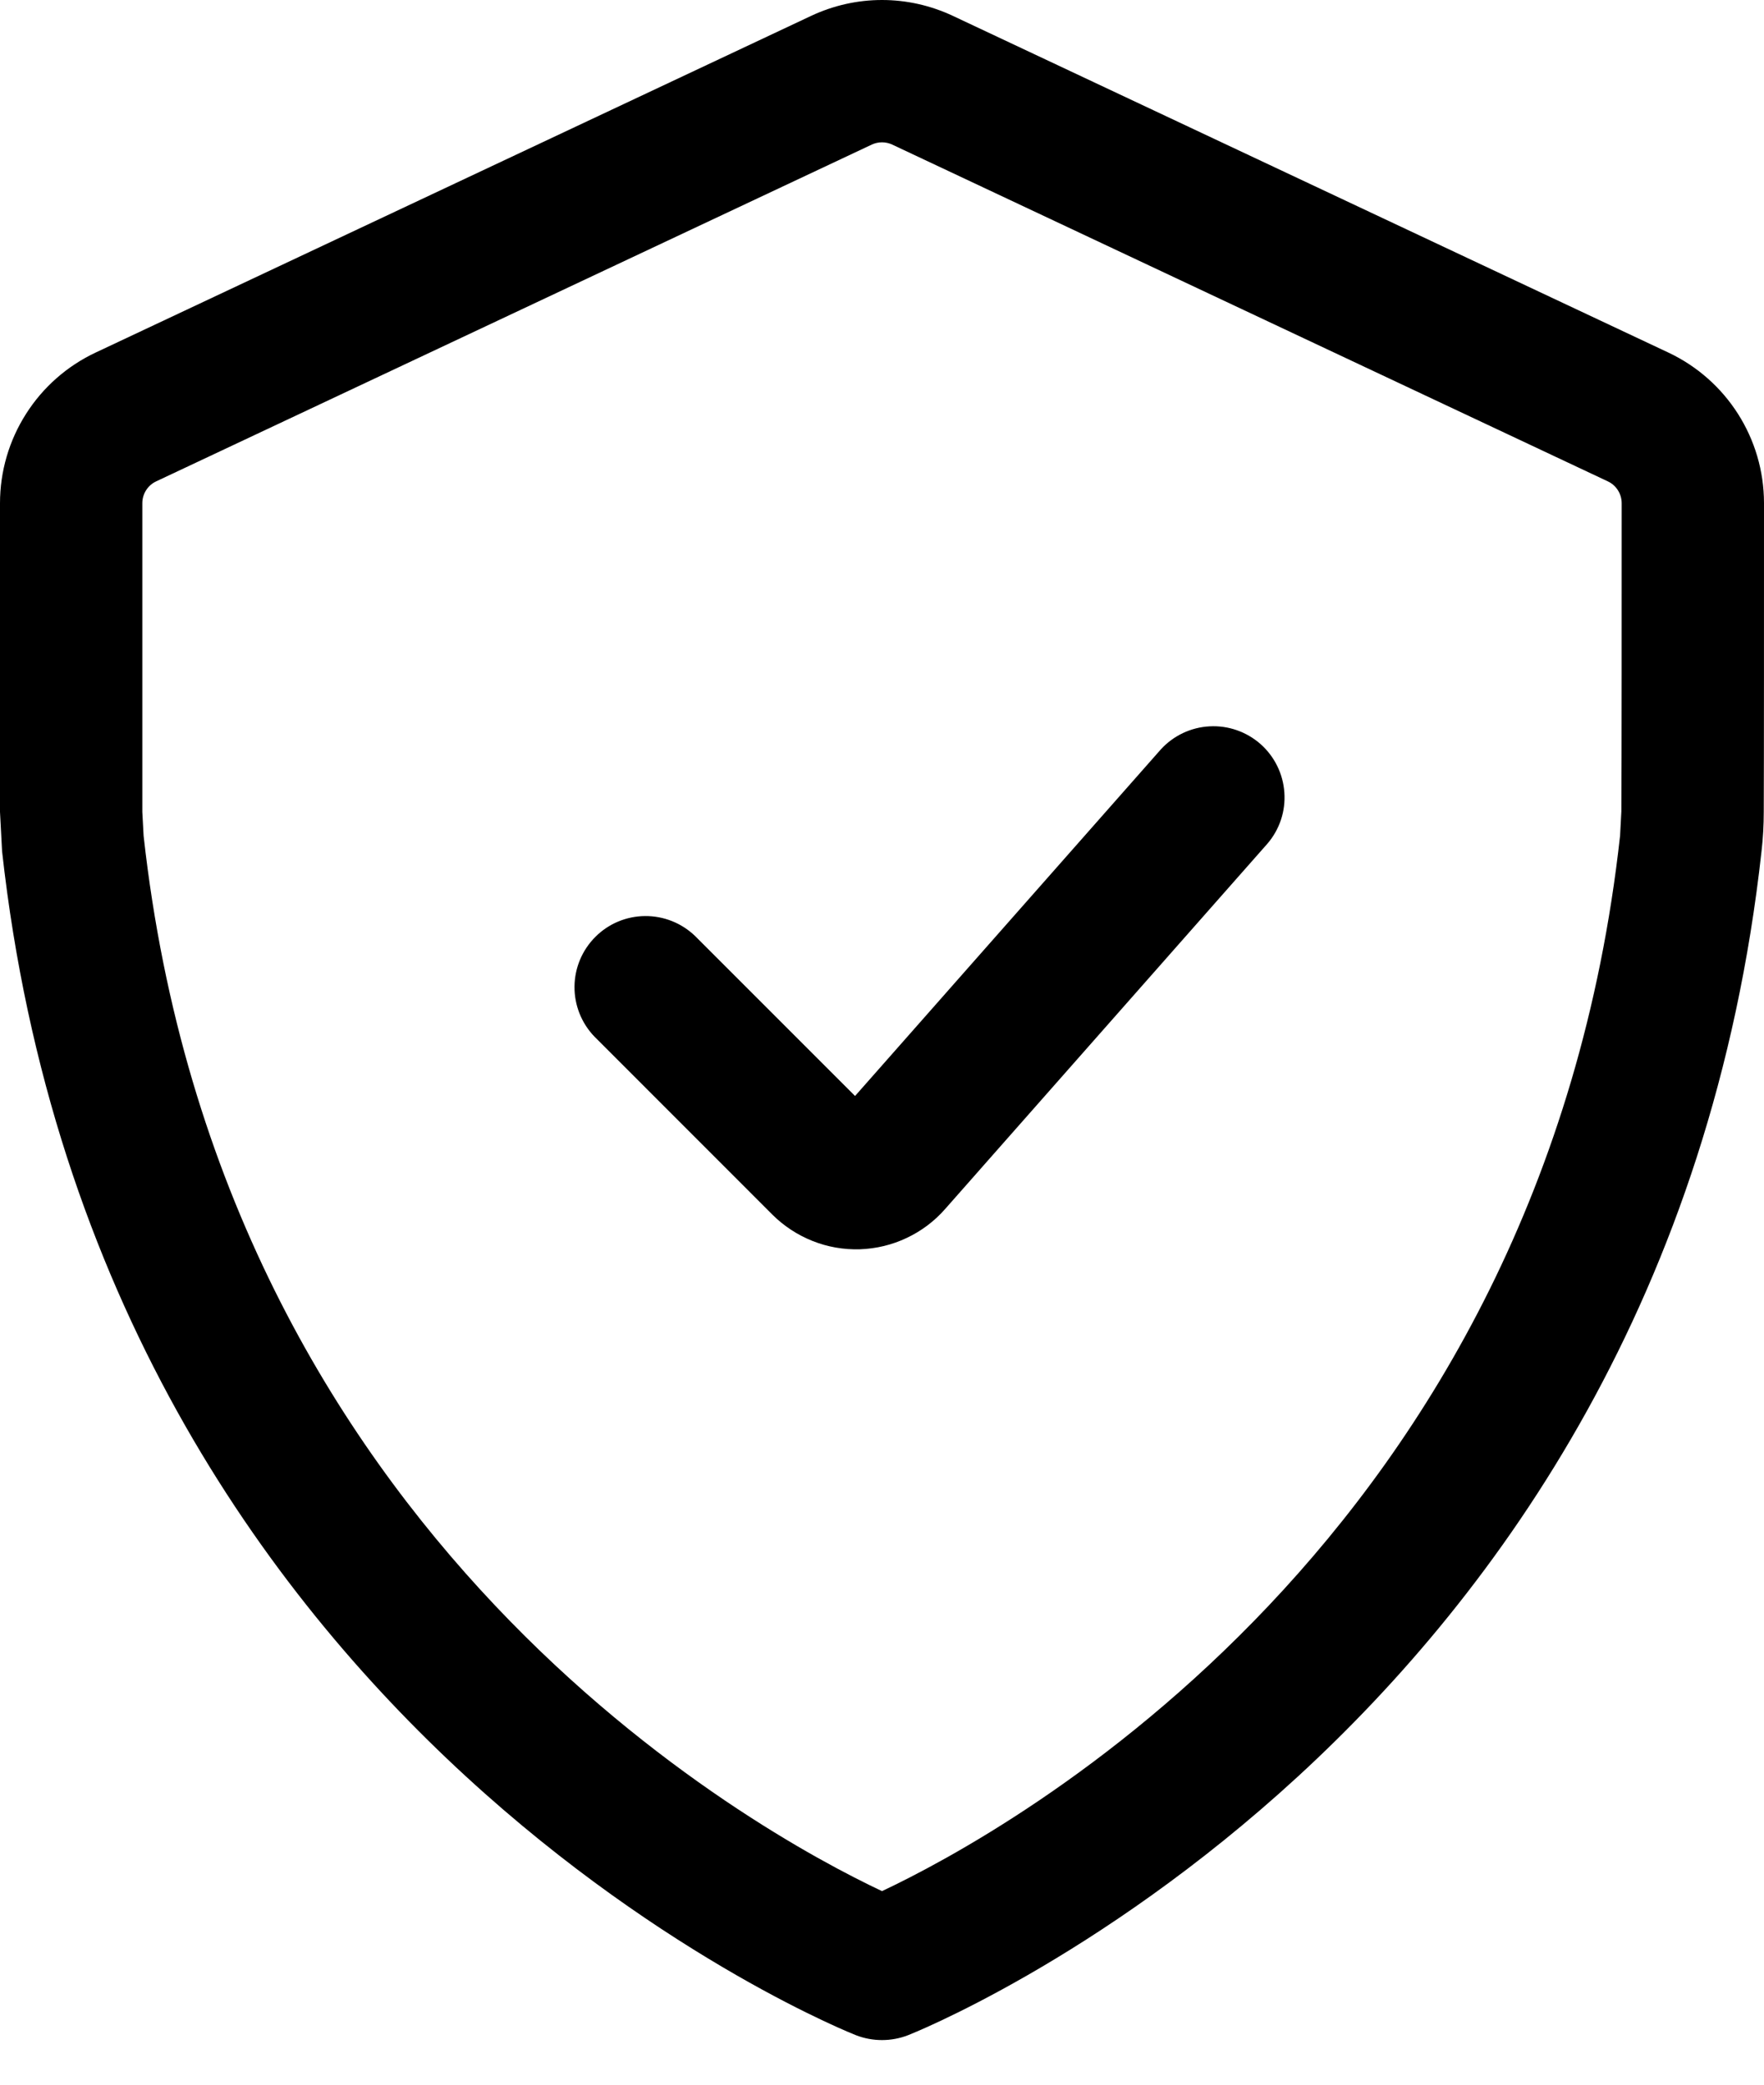 <svg width="22" height="26" viewBox="0 0 22 26" fill="rgb(0, 0, 0)" xmlns="http://www.w3.org/2000/svg" style="color: rgb(0, 0, 0);">
            <path fill-rule="evenodd" clip-rule="evenodd" d="M10.664 13.669L8.669 11.674C8.501 11.512 8.277 11.423 8.044 11.425C7.812 11.427 7.589 11.52 7.425 11.685C7.26 11.85 7.167 12.072 7.165 12.305C7.163 12.538 7.253 12.762 7.414 12.929L9.631 15.147C9.774 15.29 9.945 15.402 10.133 15.477C10.32 15.552 10.522 15.587 10.724 15.581C10.926 15.574 11.124 15.527 11.307 15.44C11.49 15.354 11.654 15.231 11.787 15.079L15.807 10.522C15.959 10.345 16.035 10.116 16.018 9.883C16.002 9.651 15.895 9.434 15.721 9.28C15.546 9.126 15.318 9.046 15.085 9.059C14.853 9.071 14.634 9.175 14.477 9.347L10.664 13.669Z"></path>
            <path fill-rule="evenodd" clip-rule="evenodd" d="M22 6.276C22 5.471 21.535 4.74 20.807 4.397L11.884 0.198C11.607 0.068 11.306 0 11 0C10.694 0 10.393 0.068 10.116 0.198L1.193 4.397C0.836 4.565 0.535 4.83 0.324 5.163C0.112 5.496 0 5.882 0 6.276V10.126L0.026 10.618C1.252 21.696 10.675 25.383 10.675 25.383C10.884 25.464 11.116 25.464 11.325 25.383C11.325 25.383 20.748 21.696 21.969 10.618C21.988 10.455 21.997 10.29 21.997 10.126C22 9.542 22 7.426 22 6.276ZM20.225 6.276C20.225 7.423 20.225 9.535 20.221 10.121L20.205 10.423C19.235 19.211 12.561 22.85 11 23.586C9.439 22.85 2.763 19.211 1.791 10.424L1.775 10.126V6.276C1.775 6.159 1.843 6.052 1.949 6.003L10.871 1.804C10.911 1.785 10.956 1.775 11 1.775C11.044 1.775 11.089 1.785 11.129 1.804L20.051 6.003C20.157 6.052 20.225 6.159 20.225 6.276Z"></path>
          </svg>